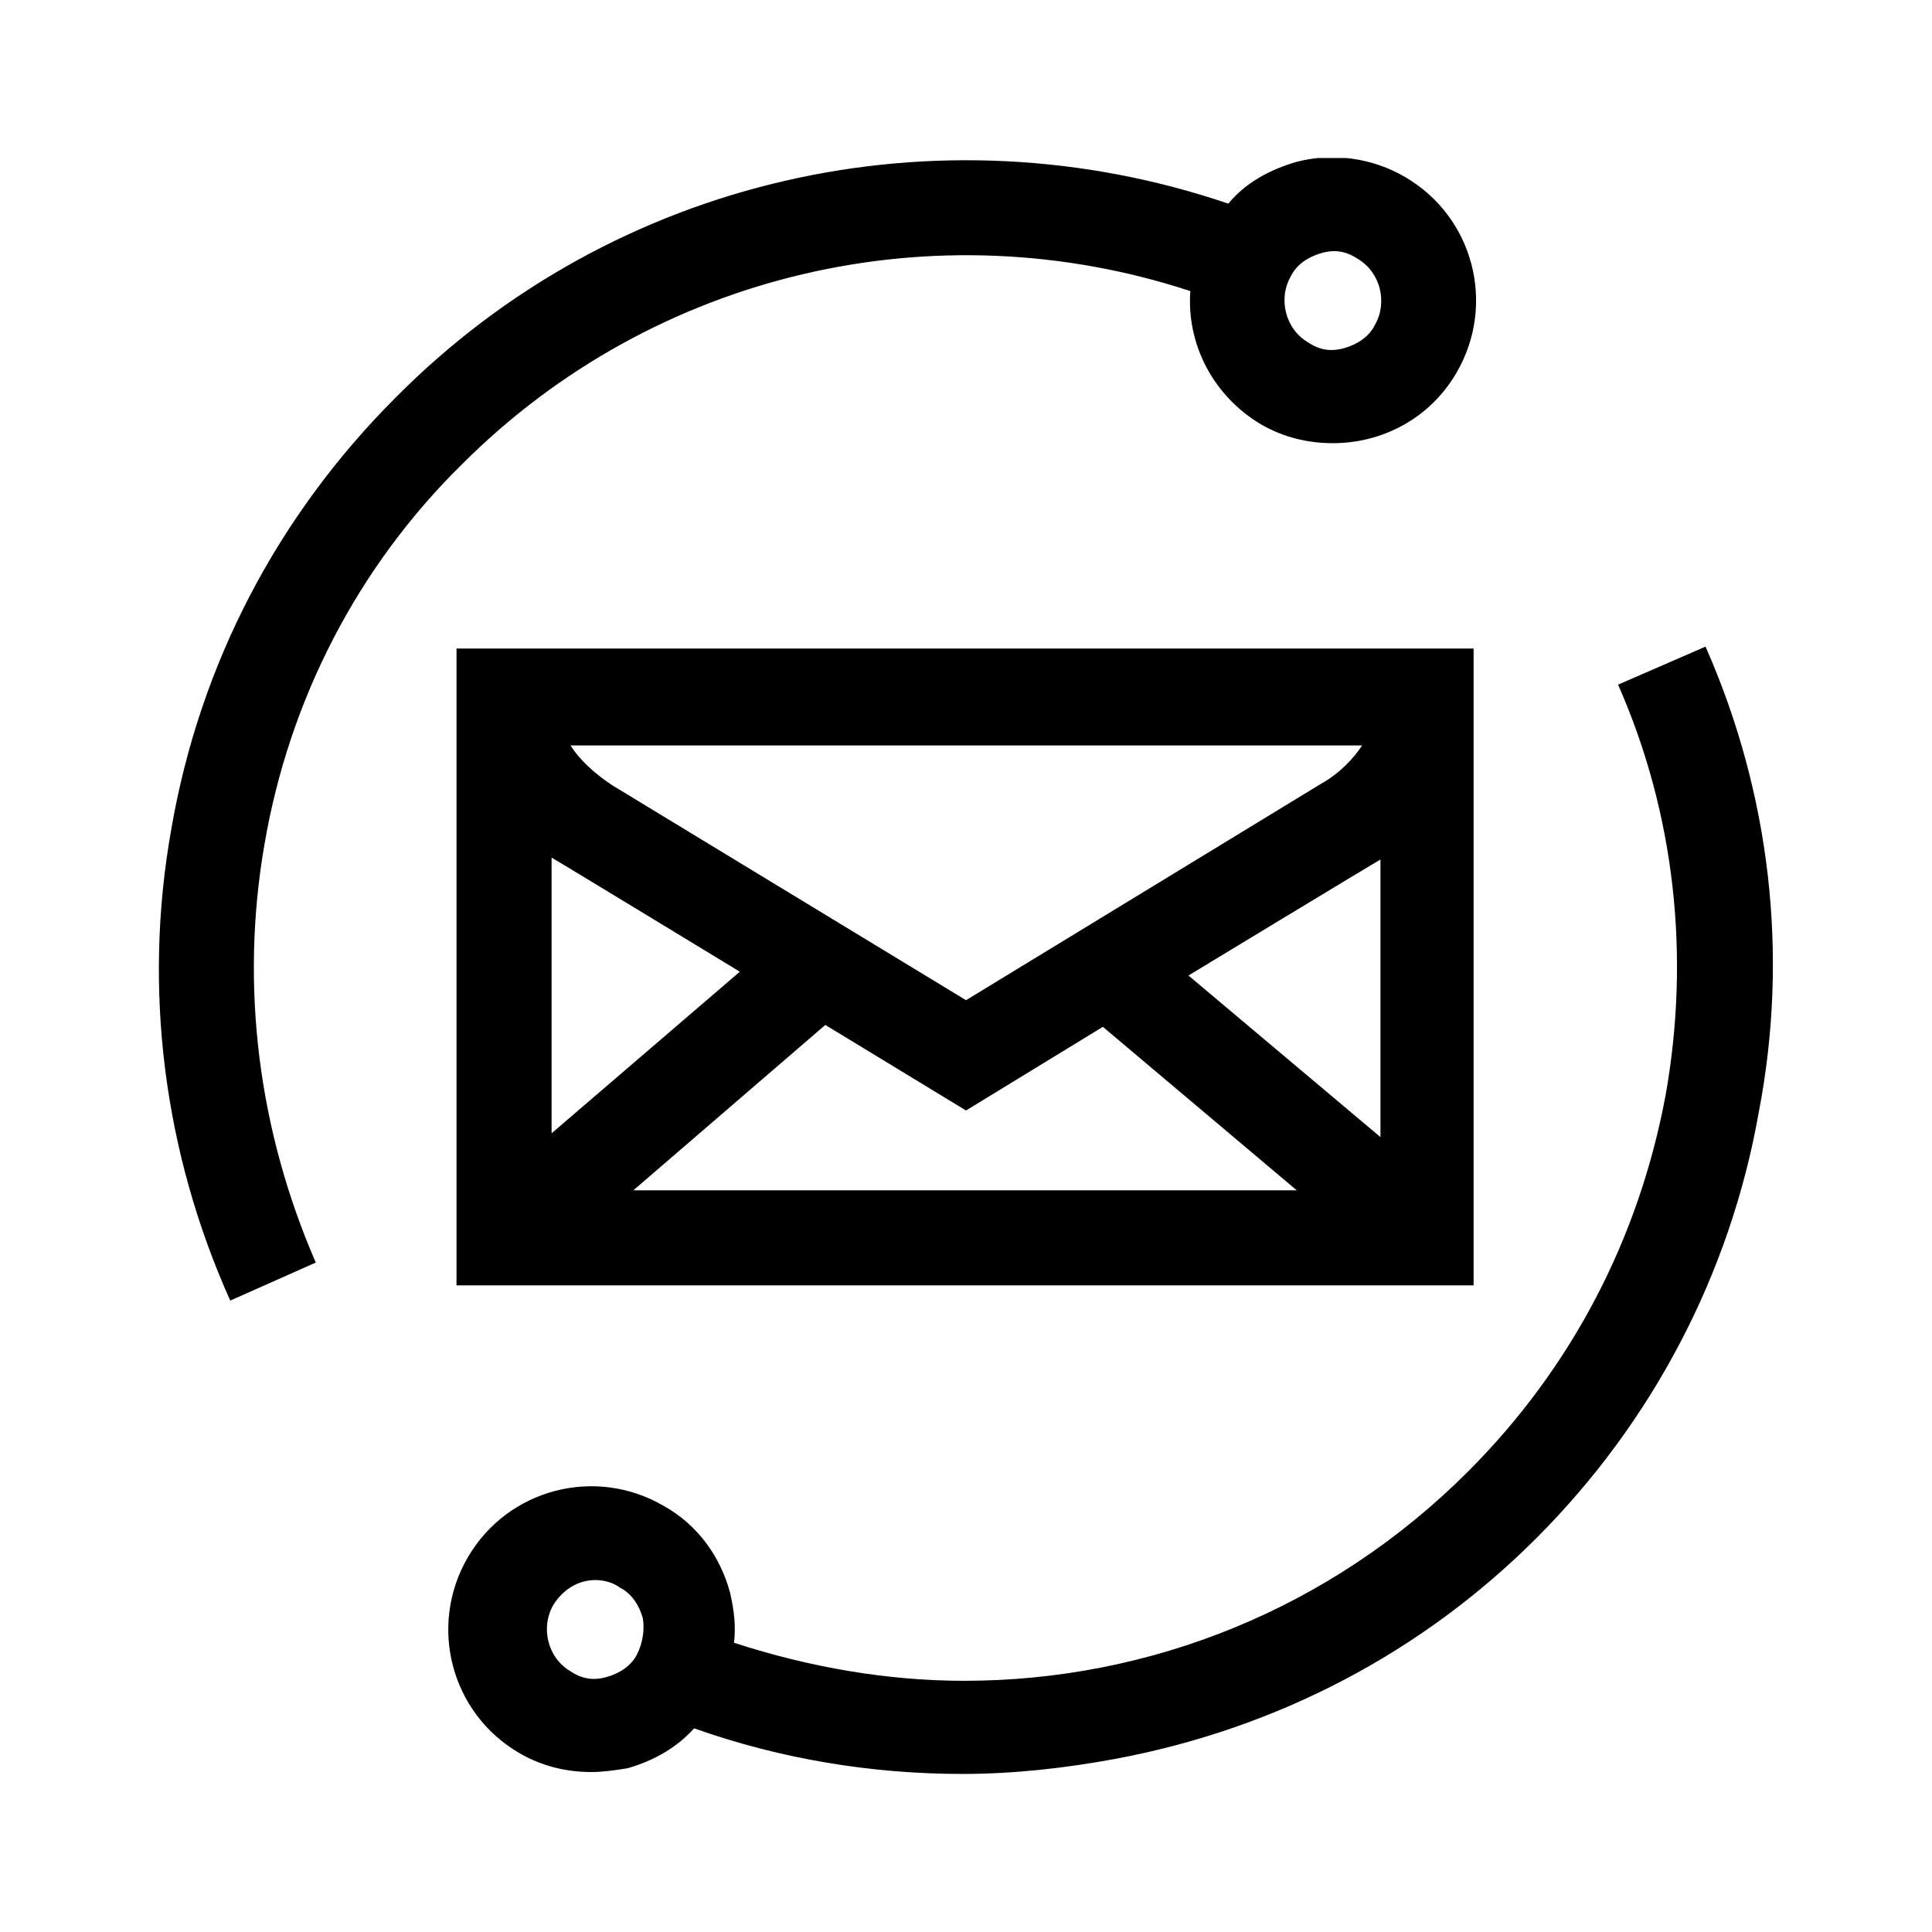 <?xml version="1.0" encoding="UTF-8"?>
<!-- Uploaded to: SVG Repo, www.svgrepo.com, Generator: SVG Repo Mixer Tools -->
<svg width="800px" height="800px" version="1.1" viewBox="144 144 512 512" xmlns="http://www.w3.org/2000/svg">
 <defs>
  <clipPath id="b">
   <path d="m186 185.88h350v303.12h-350z"/>
  </clipPath>
  <clipPath id="a">
   <path d="m262 315h352v299.12h-352z"/>
  </clipPath>
 </defs>
 <path d="m264.98 484.64h269.54v-168.77h-269.54zm46.855-25.188 50.883-43.832 37.281 22.672 36.273-22.168 51.387 43.328zm198-14.109-50.883-42.824s49.879-30.23 50.883-30.73zm-4.535-104.29c-2.519 4.031-6.551 8.062-11.082 10.578l-94.211 57.434-93.711-56.93c-4.535-3.023-8.566-6.551-11.082-10.578l210.09-0.004zm-215.12 30.227c1.008 0.504 49.879 30.23 49.879 30.23l-49.879 42.824z"/>
 <g clip-path="url(#b)">
  <path d="m214.09 367.75c6.551-38.289 24.688-73.555 52.395-100.76 50.883-50.883 125.45-68.016 192.96-45.848-1.008 14.105 6.047 27.711 18.641 35.266 6.047 3.527 12.594 5.039 19.145 5.039 13.098 0 25.695-6.551 32.746-18.641 10.578-18.137 4.535-41.312-13.602-51.891-8.566-5.039-19.145-6.551-28.719-4.031-7.055 2.016-13.602 5.543-18.137 11.082-77.082-26.195-162.73-7.051-220.67 51.391-31.234 31.234-51.891 70.535-59.449 114.36-7.559 42.32-2.016 85.648 15.617 124.95l22.672-10.078c-15.113-34.762-20.152-73.051-13.602-110.84zm272.05-150.64c1.512-3.023 4.535-5.039 8.062-6.047 3.527-1.008 6.551-0.504 9.574 1.512 6.047 3.527 8.062 11.586 4.535 17.633-1.512 3.023-4.535 5.039-8.062 6.047-3.527 1.008-6.551 0.504-9.574-1.512-6.047-3.527-8.059-11.59-4.535-17.633z"/>
 </g>
 <g clip-path="url(#a)">
  <path d="m595.98 315.36-23.176 10.078c15.113 34.258 19.145 72.043 12.594 108.82-7.055 37.785-24.688 72.043-52.395 99.754-36.273 36.273-84.137 55.418-133.51 55.418-20.152 0-40.809-3.527-60.961-10.078 0.504-4.535 0-8.566-1.008-13.098-2.519-9.574-8.566-18.137-17.633-23.176-18.137-10.578-41.312-4.535-51.891 13.602-10.578 18.137-4.535 41.312 13.602 51.891 6.047 3.527 12.594 5.039 19.145 5.039 3.023 0 6.551-0.504 9.574-1.008 7.055-2.016 13.098-5.543 17.633-10.578 22.672 8.062 46.855 12.09 71.039 12.09 13.602 0 27.207-1.512 40.809-4.031 42.82-8.059 81.109-28.211 111.34-58.441 30.73-30.73 51.387-70.031 58.945-112.85 8.062-41.816 3.023-84.641-14.105-123.43zm-283.14 267.02c-1.512 3.023-4.535 5.039-8.062 6.047-3.527 1.008-6.551 0.504-9.574-1.512-6.047-3.527-8.062-11.586-4.535-17.633 2.519-4.031 6.551-6.551 11.082-6.551 2.016 0 4.535 0.504 6.551 2.016 3.023 1.512 5.039 4.535 6.047 8.062 0.508 3.019 0.004 6.547-1.508 9.57z"/>
 </g>
</svg>